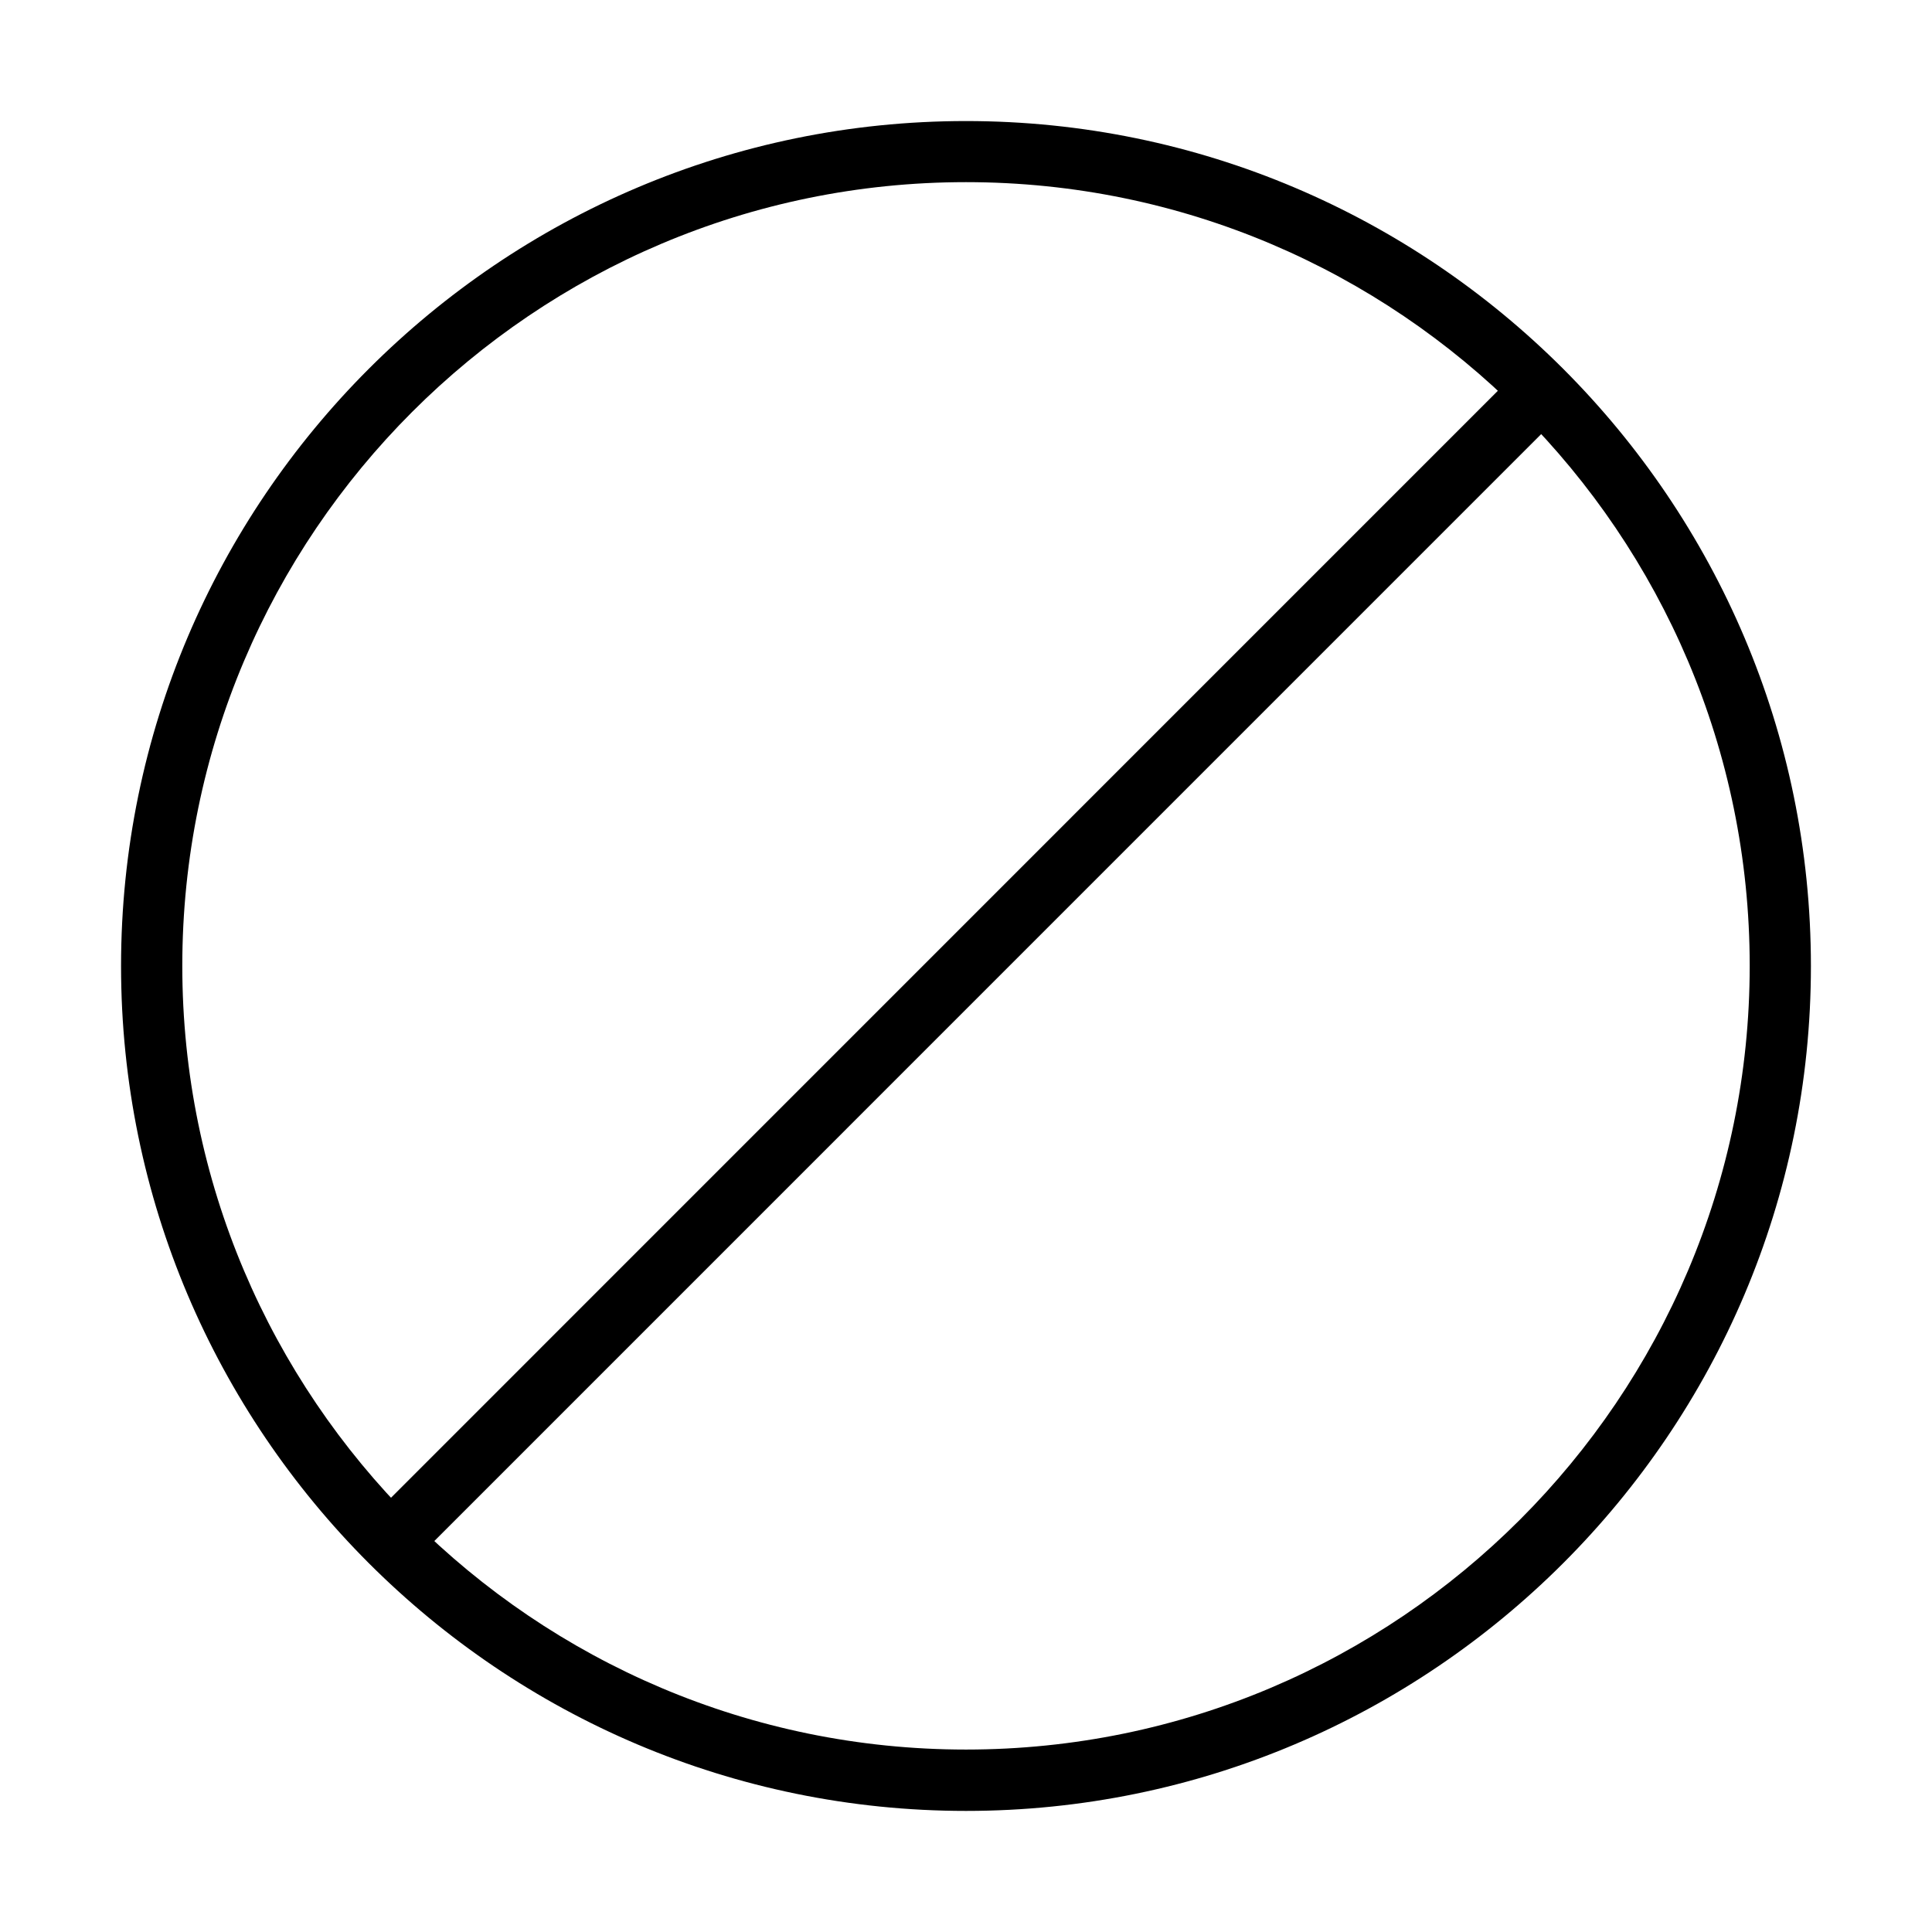 <?xml version="1.0" encoding="UTF-8"?>
<!-- Uploaded to: SVG Repo, www.svgrepo.com, Generator: SVG Repo Mixer Tools -->
<svg fill="#000000" width="800px" height="800px" version="1.1" viewBox="144 144 512 512" xmlns="http://www.w3.org/2000/svg">
 <g>
  <path d="m400 623.91c-123.49 0-223.92-100.46-223.92-223.91 0-123.49 100.46-223.92 223.92-223.92 123.48 0 223.91 100.46 223.91 223.92 0.035 123.45-100.43 223.91-223.91 223.91zm0-431.64c-114.51 0-207.69 93.18-207.69 207.69 0 114.51 93.176 207.69 207.69 207.69s207.69-93.176 207.69-207.69c0-114.51-93.145-207.69-207.69-207.69z"/>
  <path d="m247.61 560.54c-2.082 0-4.164-0.781-5.758-2.371-3.188-3.188-3.188-8.328 0-11.484l304.83-304.86c3.156-3.188 8.297-3.188 11.484 0s3.188 8.293 0 11.48l-304.84 304.86c-1.594 1.559-3.641 2.371-5.723 2.371z"/>
 </g>
</svg>
